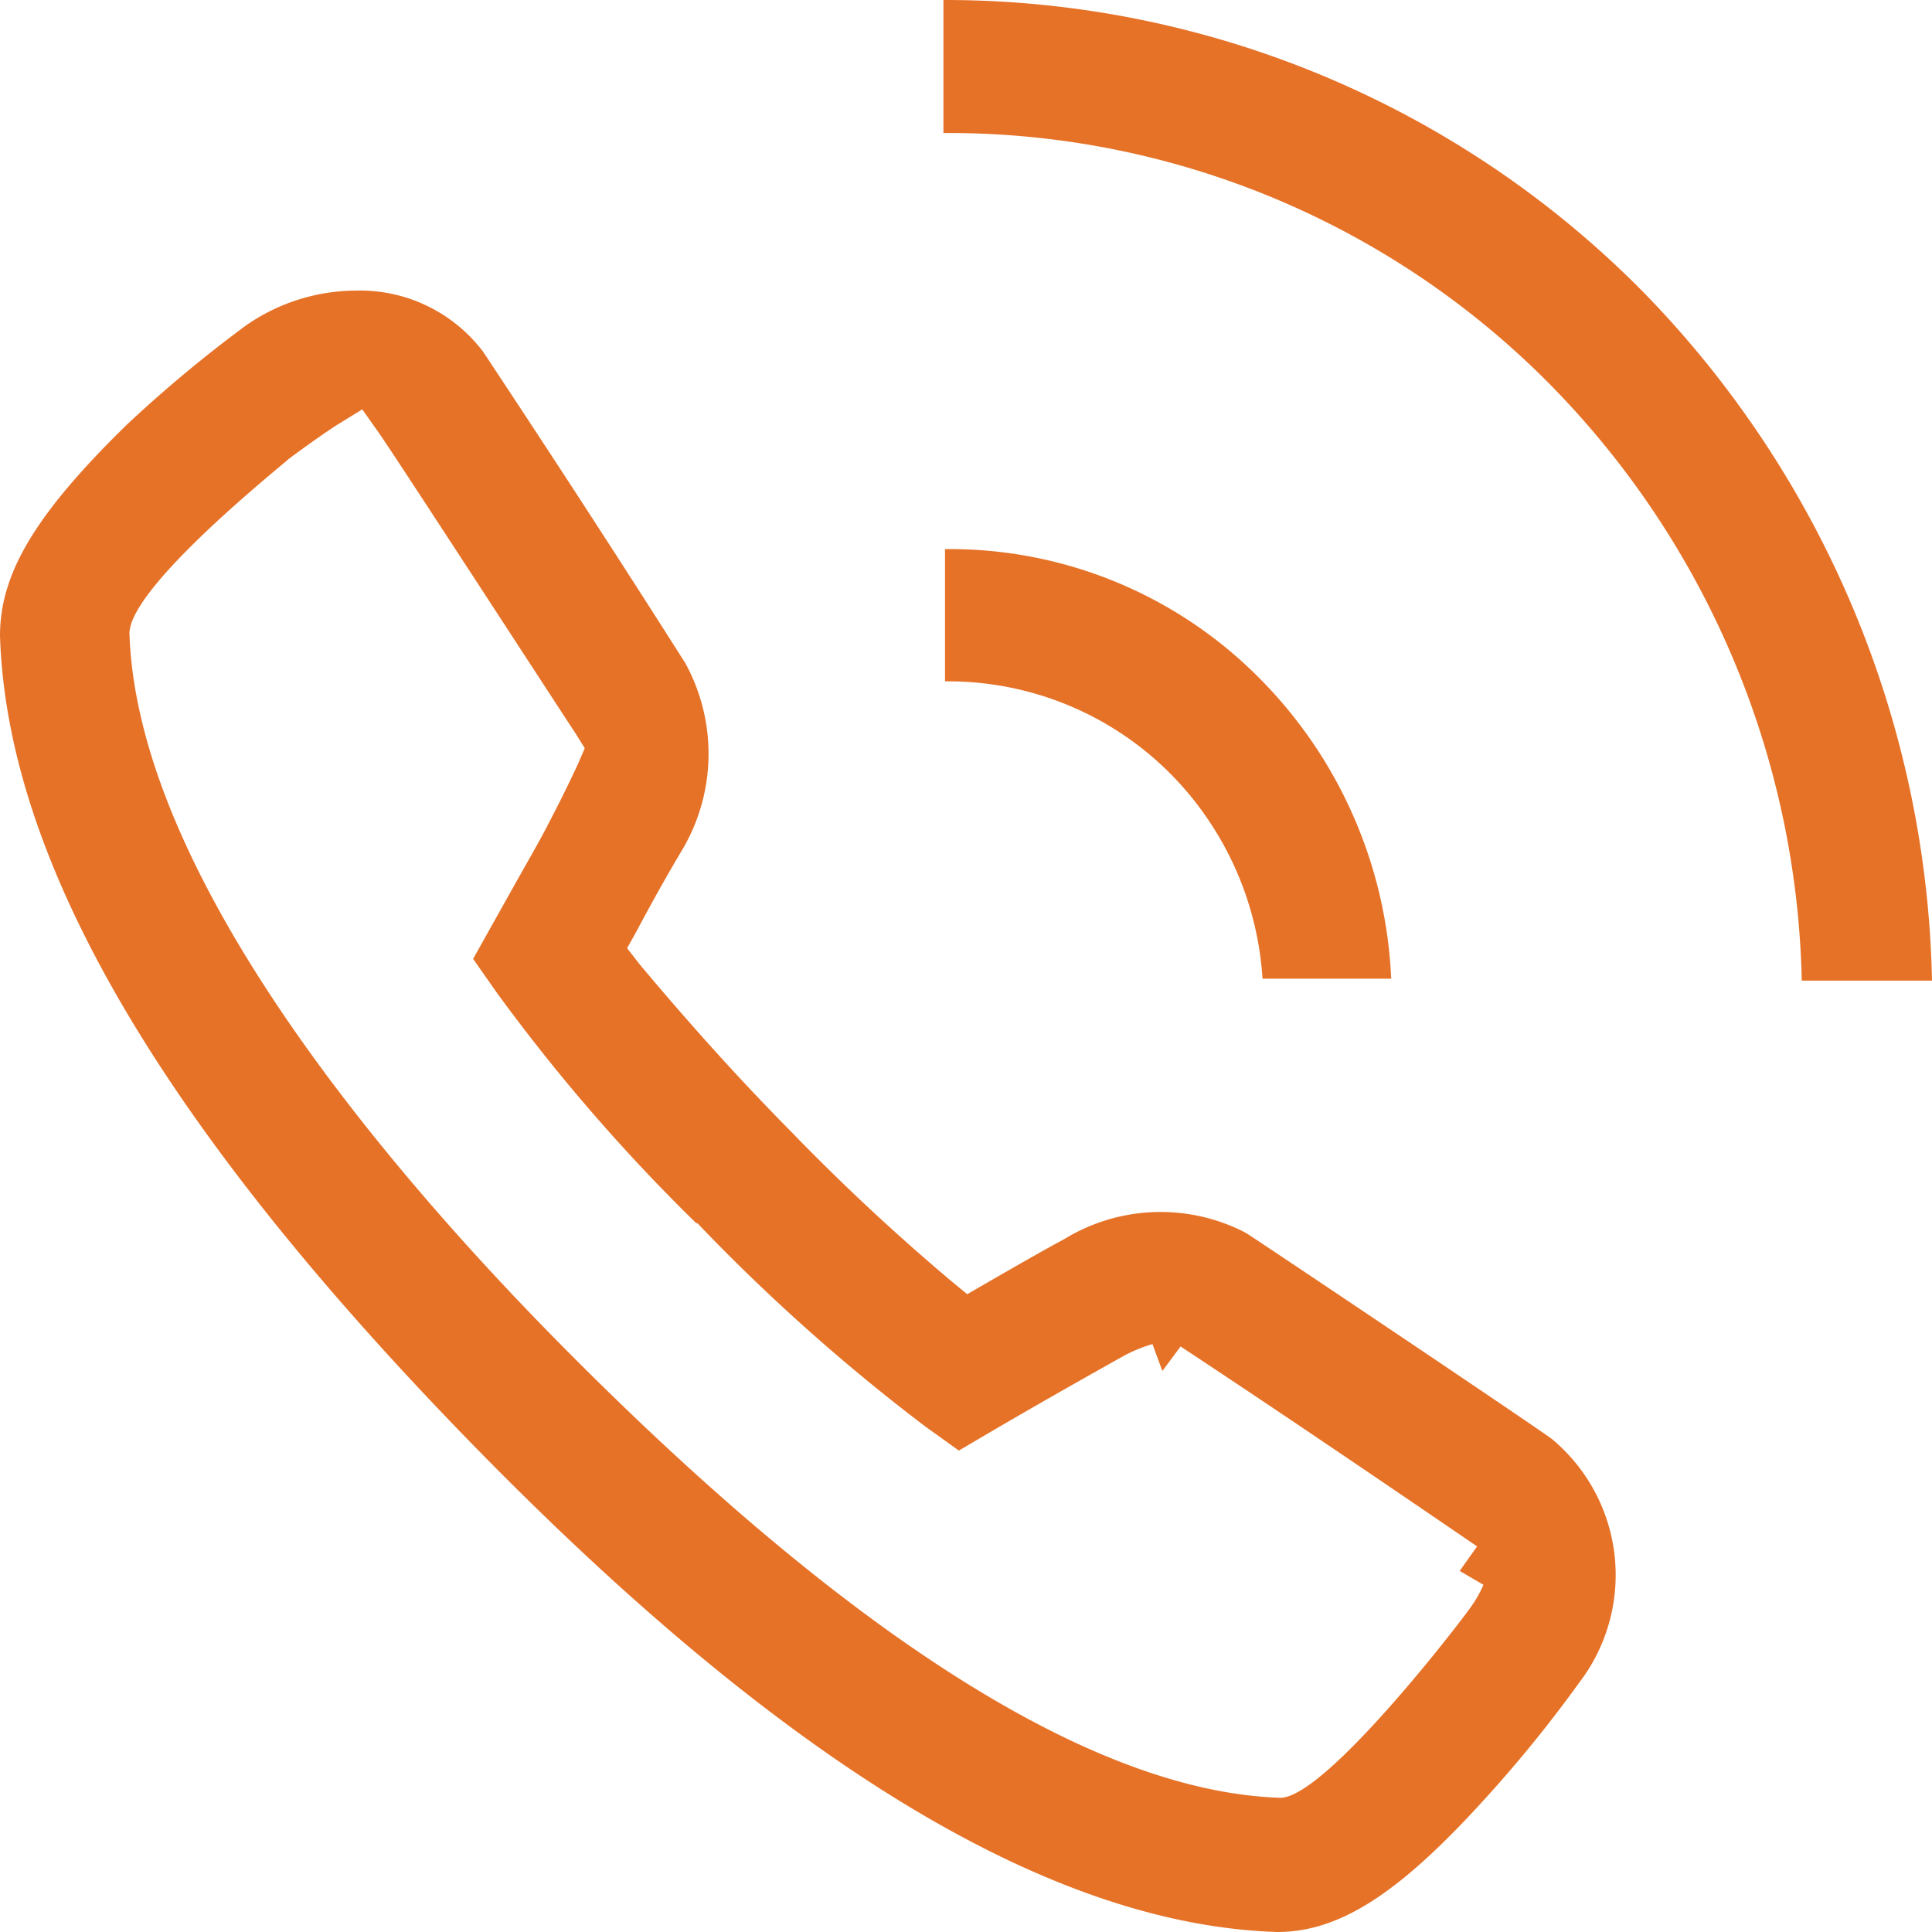 <svg xmlns="http://www.w3.org/2000/svg" viewBox="0 0 48.8 48.8"><defs><style>.cls-1{fill:#e67228;}</style></defs><title>联系电话</title><g id="图层_2" data-name="图层 2"><g id="图层_1-2" data-name="图层 1"><path class="cls-1" d="M12.2,8.88A3.9,3.9,0,0,0,9,7.34a4.89,4.89,0,0,0-2.8.89,33.47,33.47,0,0,0-3,2.5C.88,13,0,14.49,0,16.06c.18,5.72,4.12,12.43,12,20.49S26.58,48.62,32.26,48.8c1.56,0,3.05-.95,5.19-3.3a33.28,33.28,0,0,0,2.44-3,4.47,4.47,0,0,0-.7-6.16c-.68-.49-7-4.73-7.69-5.18l-.09-.05a4.66,4.66,0,0,0-4.53.19c-.36.19-1.1.61-2,1.13l-.45.26-.4-.33a54.66,54.66,0,0,1-4.1-3.83c-1.52-1.54-2.79-3-3.78-4.18l-.31-.4.24-.43c.53-1,.93-1.68,1.12-2a4.76,4.76,0,0,0,.11-4.77C15.61,14.07,13.89,11.43,12.2,8.88Zm5.4,22a48.32,48.32,0,0,0,5.77,5.15l.85.61.9-.53c1.08-.63,2.17-1.25,3.26-1.86a3.79,3.79,0,0,1,.73-.3l.25.68.46-.62c2.5,1.65,5,3.35,7.49,5.05h0l-.44.62.6.35a2.93,2.93,0,0,1-.29.52c-.26.39-3.7,4.86-4.84,4.86-5.9-.19-13-6.24-18-11.27S3.46,21.89,3.27,16c0-1.2,4-4.36,4-4.39.29-.22,1-.73,1.28-.9l.6-.37.41.58c.35.49,4.44,6.79,5,7.64l.21.34-.16.37c-.25.55-.54,1.12-.78,1.58s-.36.66-.81,1.46l-1.07,1.91.61.87A46.26,46.26,0,0,0,17.6,30.91Z"/><path class="cls-1" d="M35.14,24.72a11.47,11.47,0,0,0-3.27-7.53,11,11,0,0,0-8-3.32v3.34a7.92,7.92,0,0,1,5.72,2.36,8.09,8.09,0,0,1,2.3,5.15Z"/><path class="cls-1" d="M23.83,0V3.36A21.35,21.35,0,0,1,39.21,9.77a22.12,22.12,0,0,1,6.3,15H48.8A25.62,25.62,0,0,0,41.52,7.39,24.77,24.77,0,0,0,23.83,0Z"/></g></g></svg>